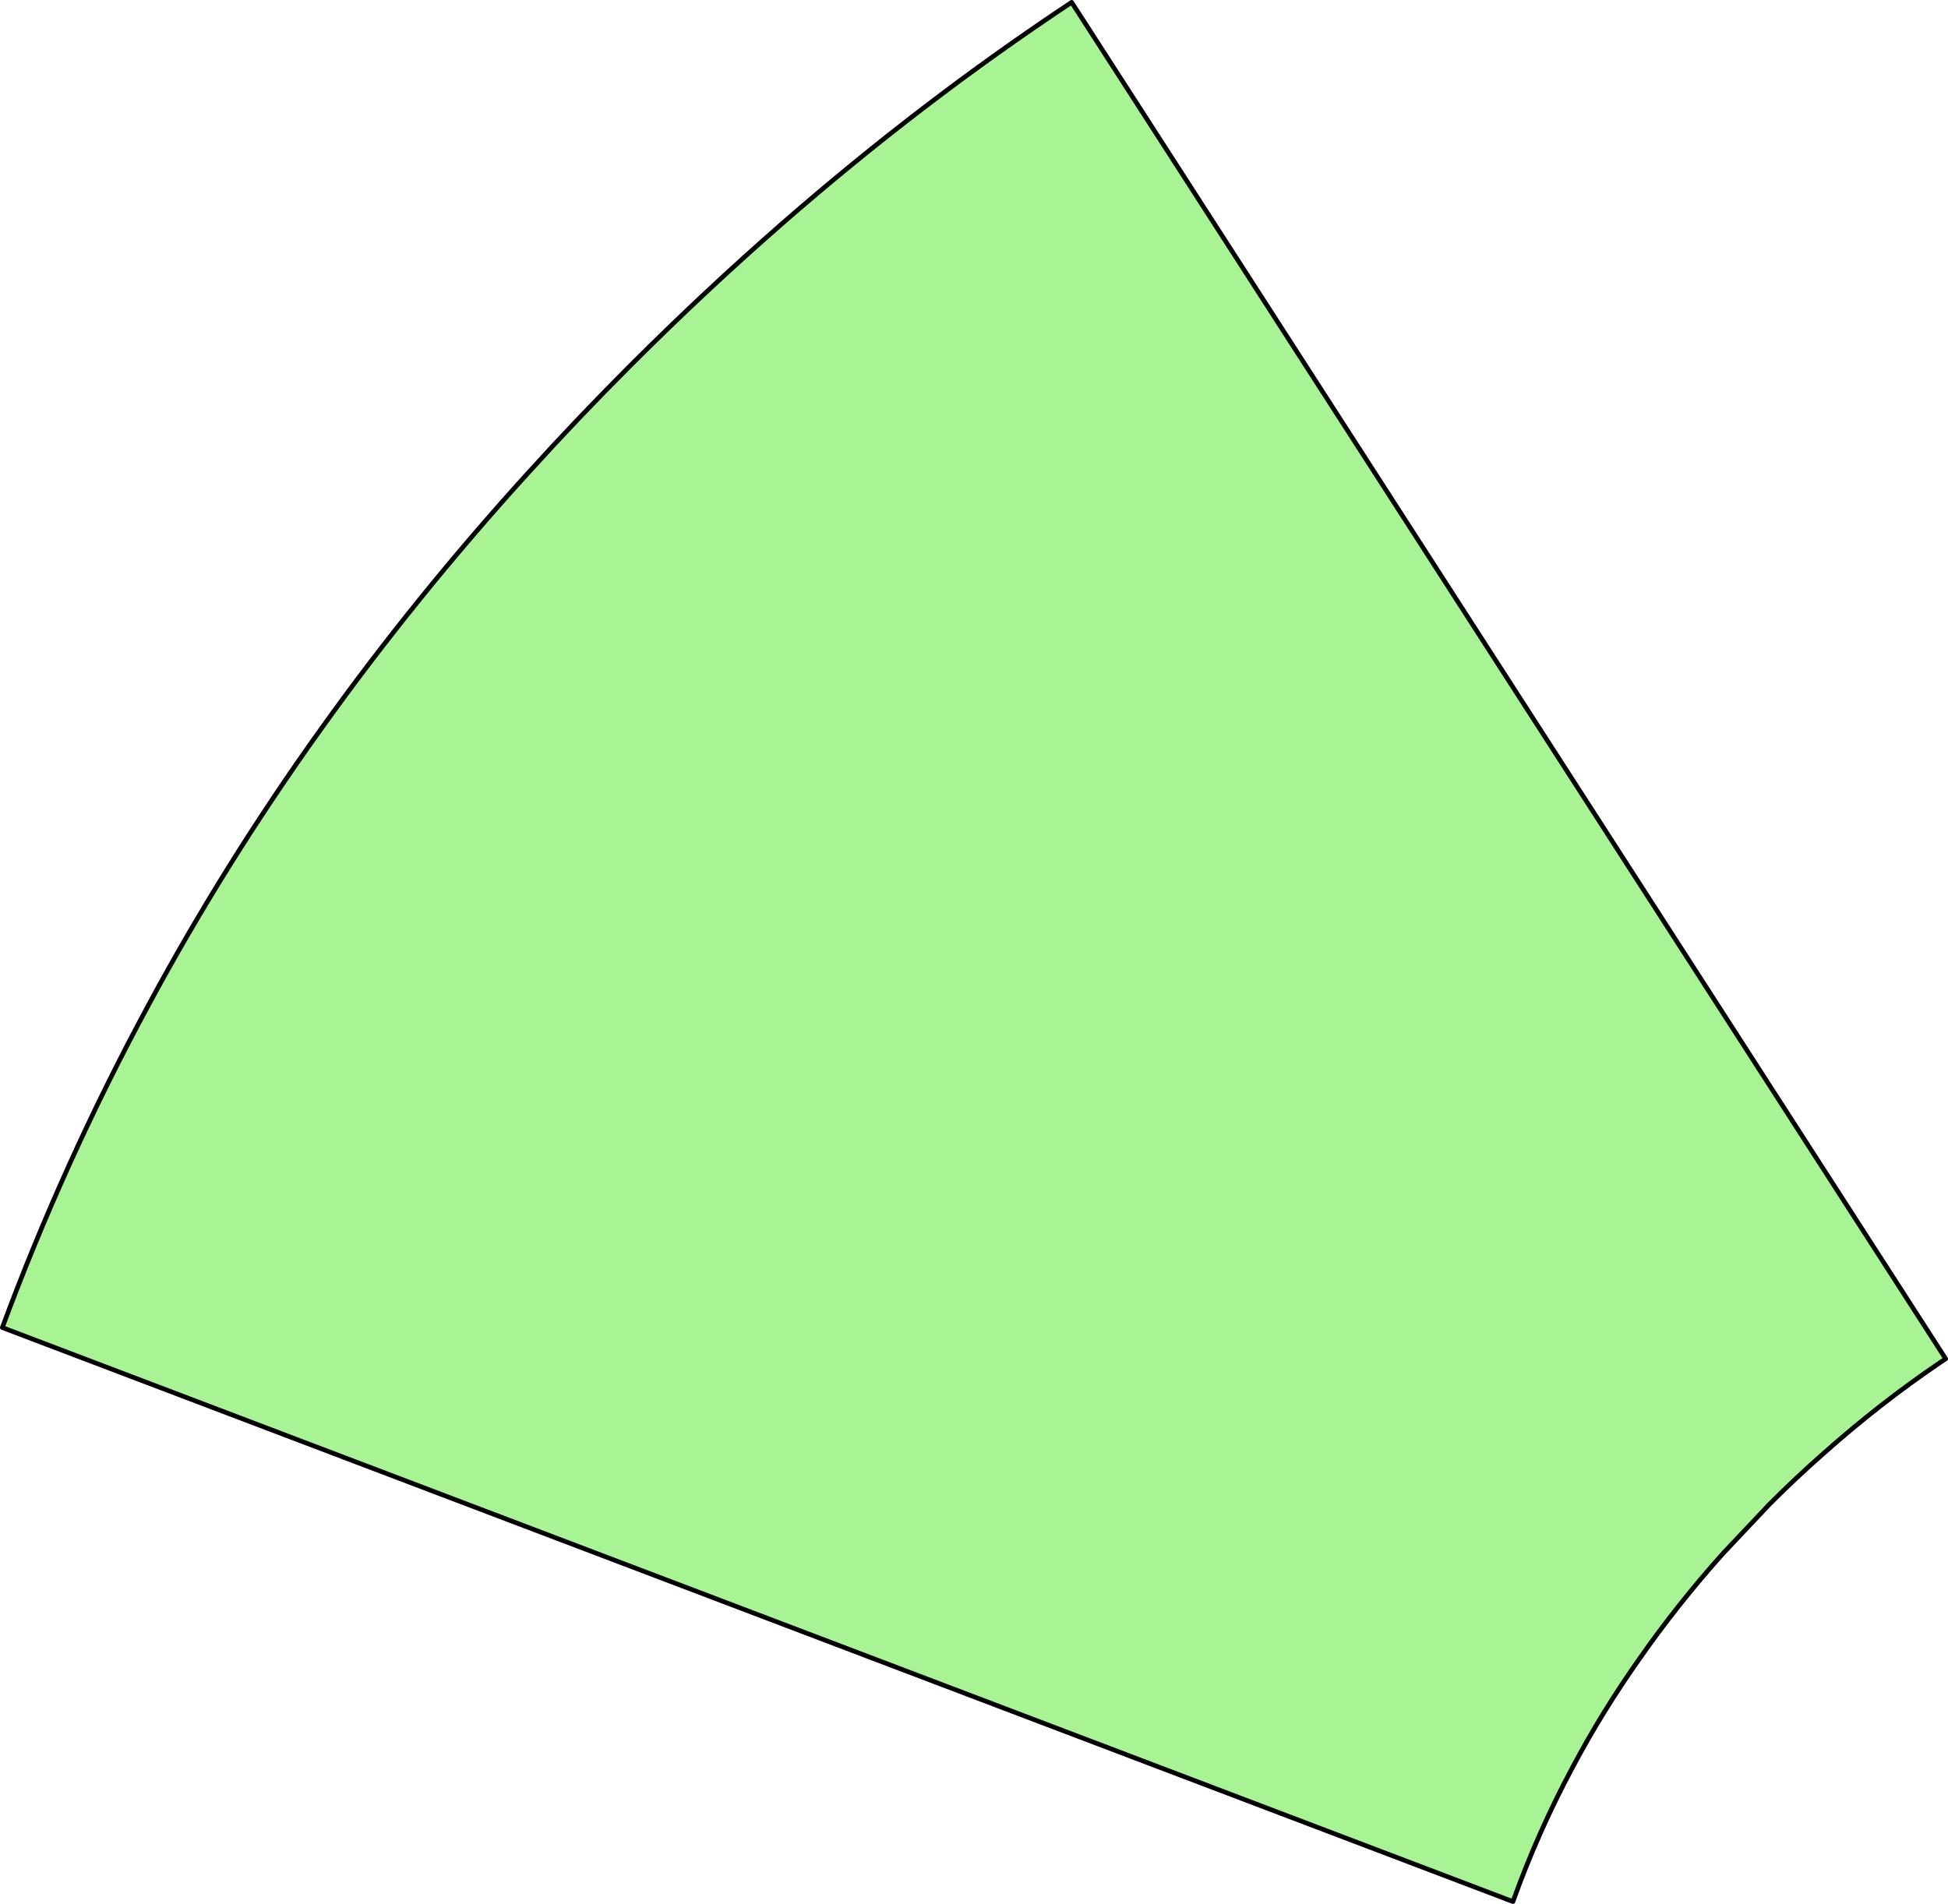 <?xml version="1.0" encoding="UTF-8" standalone="no"?>
<svg xmlns:xlink="http://www.w3.org/1999/xlink" height="411.45px" width="420.9px" xmlns="http://www.w3.org/2000/svg">
  <g transform="matrix(1.0, 0.0, 0.0, 1.0, 445.4, 183.85)">
    <path d="M-331.15 -81.8 Q-320.5 -93.55 -309.05 -105.0 -293.1 -120.95 -276.5 -135.45 -246.2 -161.9 -213.85 -183.35 L-25.0 109.8 -26.05 110.5 Q-39.2 119.4 -51.5 130.35 -57.35 135.5 -62.95 141.1 L-73.05 151.8 Q-82.95 162.85 -91.15 174.6 -99.2 186.0 -105.6 198.05 -113.15 212.15 -118.5 227.1 L-444.9 103.05 Q-431.65 67.3 -413.45 33.6 -396.9 2.85 -376.15 -26.15 -355.65 -54.85 -331.15 -81.8" fill="#6fed4e" fill-opacity="0.6" fill-rule="evenodd" stroke="none"/>
    <path d="M-331.15 -81.8 Q-320.5 -93.55 -309.05 -105.0 -293.1 -120.95 -276.5 -135.45 -246.2 -161.9 -213.85 -183.35 L-25.0 109.8 -26.05 110.5 Q-39.2 119.4 -51.5 130.35 -57.35 135.5 -62.95 141.1 L-73.05 151.8 Q-82.95 162.85 -91.15 174.6 -99.2 186.0 -105.6 198.05 -113.15 212.15 -118.5 227.1 L-444.9 103.05 Q-431.65 67.3 -413.45 33.6 -396.9 2.85 -376.15 -26.15 -355.65 -54.85 -331.15 -81.8 Z" fill="none" stroke="#000000" stroke-linecap="round" stroke-linejoin="round" stroke-width="1.0"/>
  </g>
</svg>
